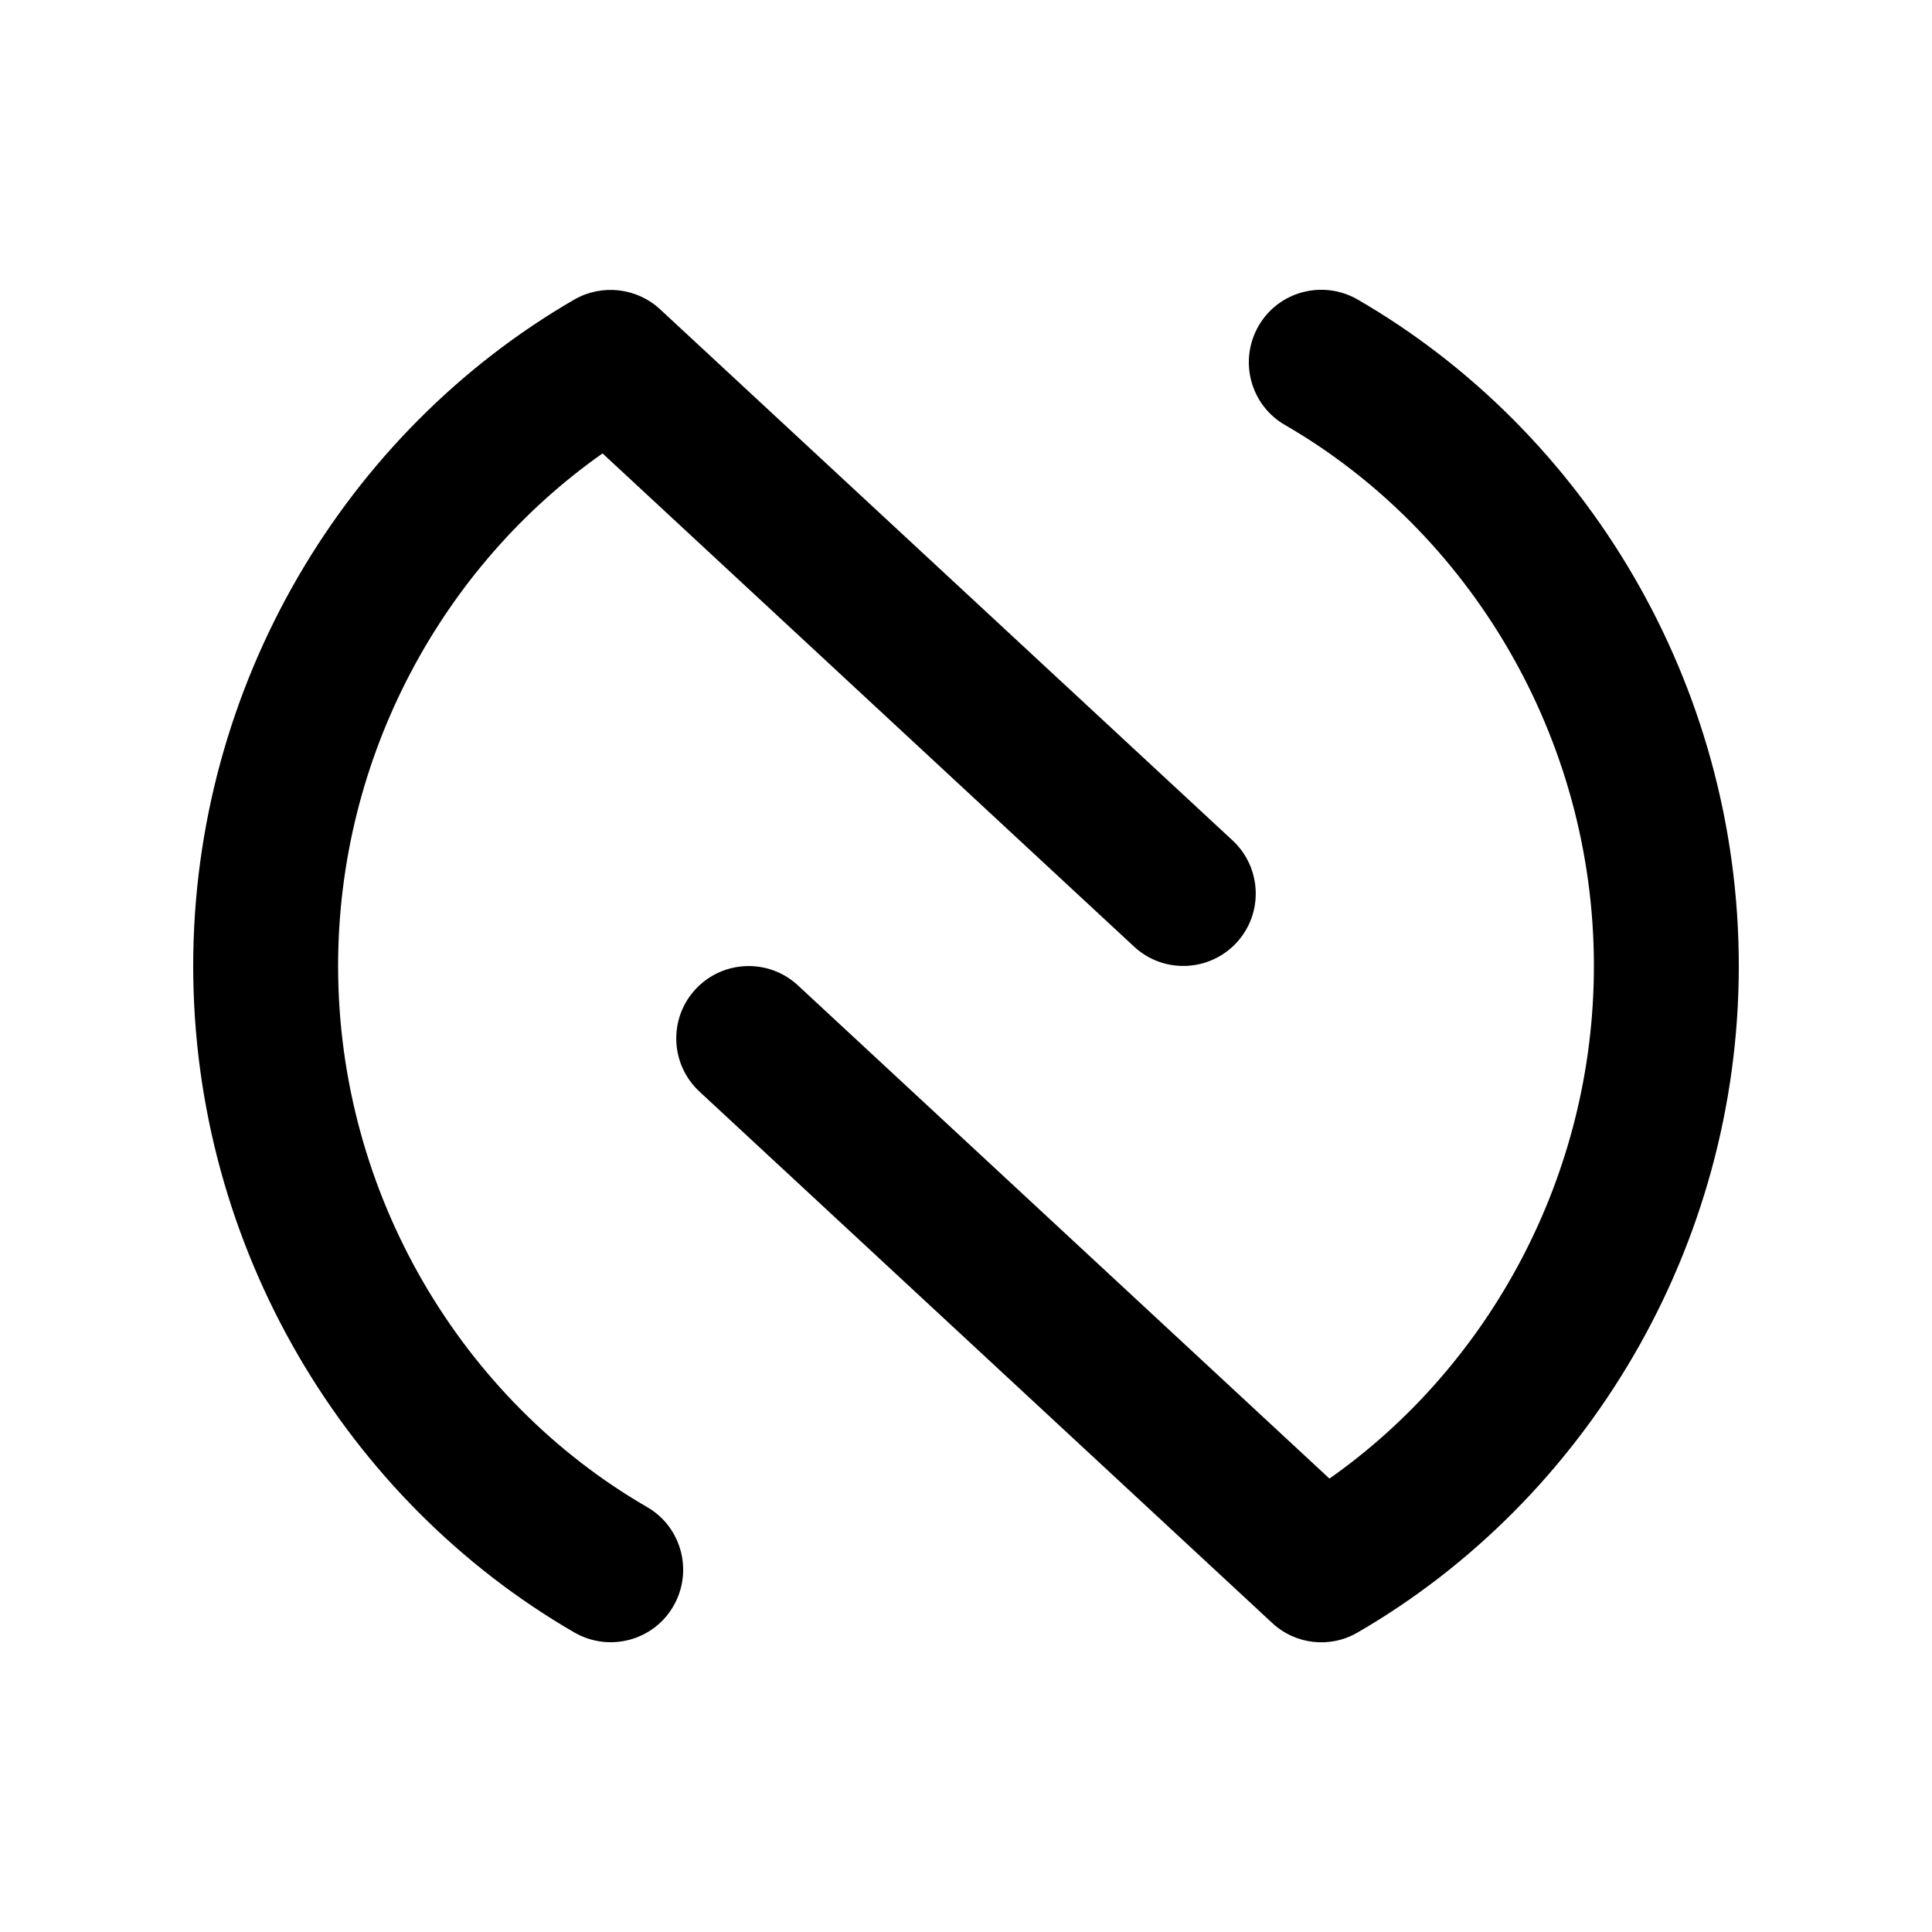 <svg xmlns="http://www.w3.org/2000/svg" viewBox="0 0 640 640"><!--! Font Awesome Pro 7.1.0 by @fontawesome - https://fontawesome.com License - https://fontawesome.com/license (Commercial License) Copyright 2025 Fonticons, Inc. --><path opacity=".4" fill="currentColor" d=""/><path fill="currentColor" d="M421.4 537.6C429.1 544.8 440.6 546.1 449.7 540.8C525.3 497 576 413.3 576 320C576 226.7 525.4 143 449.7 99.2C438.2 92.6 423.5 96.5 416.9 108C410.3 119.5 414.2 134.2 425.7 140.8C486.7 176.1 528 244.1 528 320C528 389.6 493.3 452.6 440.4 489.8L264.3 326.4C254.6 317.4 239.4 318 230.4 327.7C221.4 337.4 222 352.6 231.7 361.6L421.4 537.6zM218.6 102.4C210.9 95.3 199.4 94 190.3 99.2C114.6 143 64 226.7 64 320C64 413.3 114.6 497 190.3 540.8C201.8 547.4 216.5 543.5 223.1 532C229.7 520.5 225.8 505.8 214.3 499.2C153.3 463.9 112 395.9 112 320C112 250.4 146.7 187.4 199.6 150.2L375.7 313.6C385.4 322.6 400.6 322 409.6 312.3C418.6 302.6 418 287.4 408.3 278.4L218.6 102.4z"/></svg>